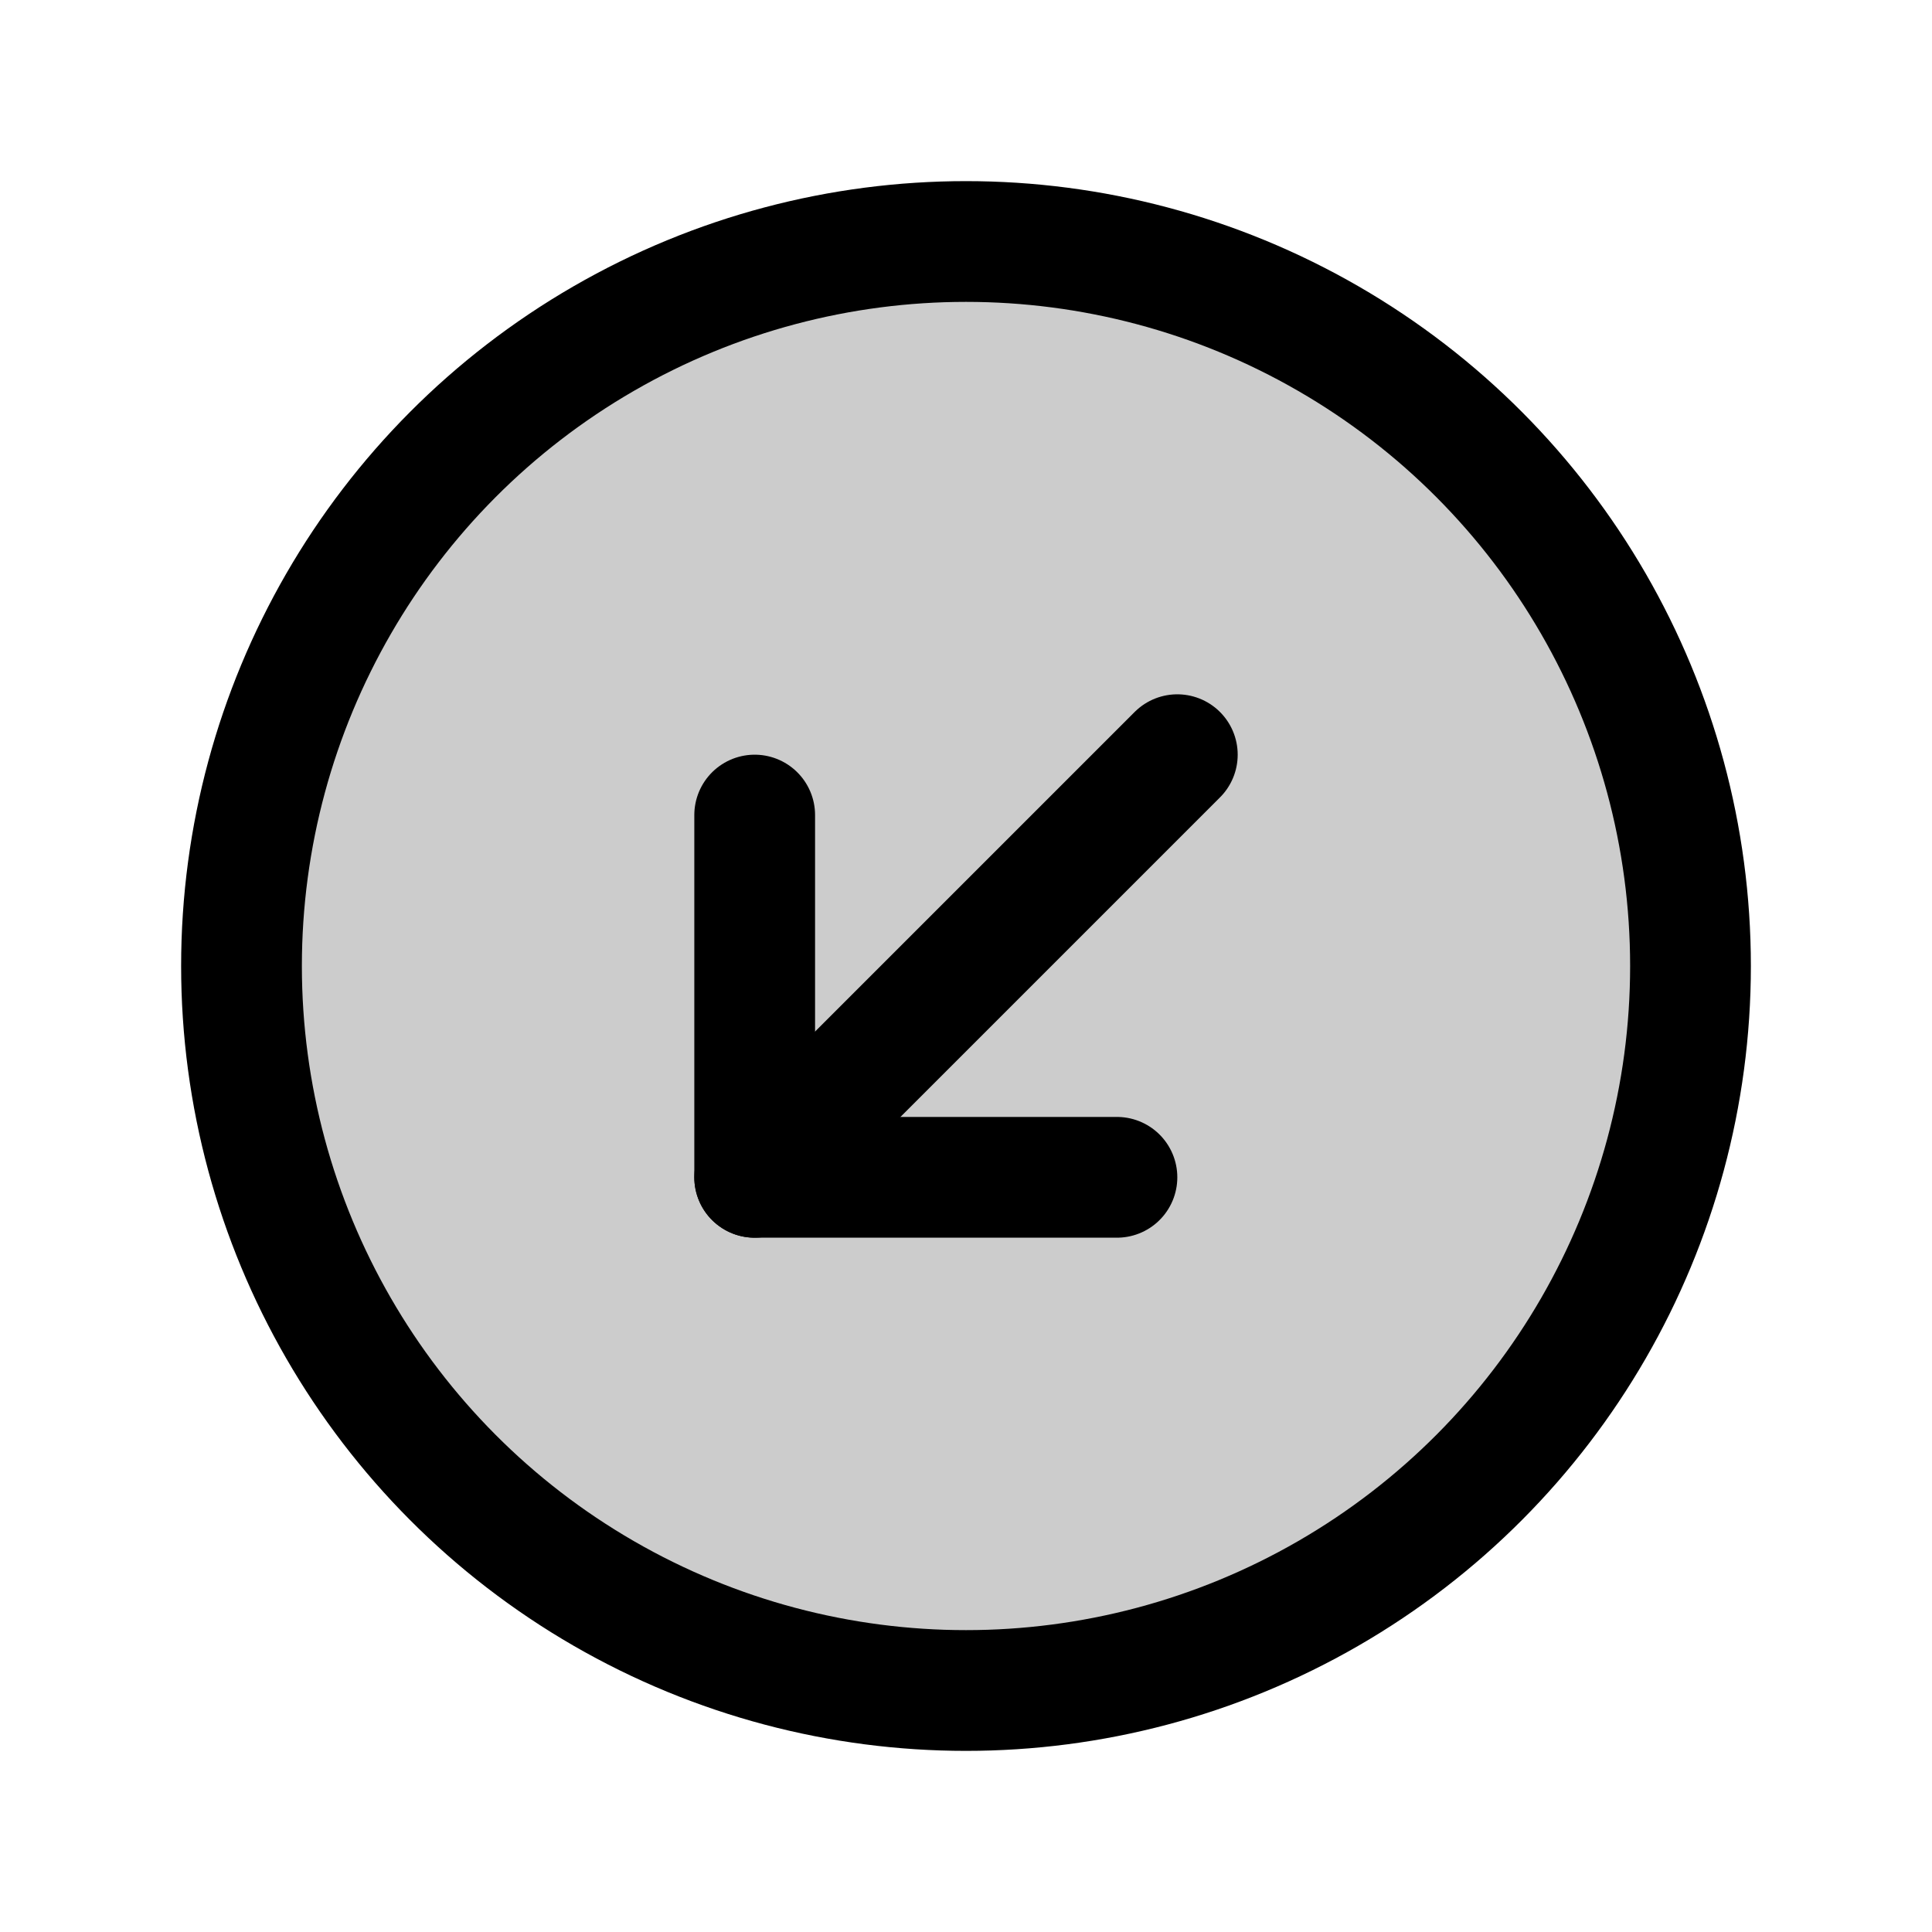 <svg xmlns="http://www.w3.org/2000/svg" viewBox="0 0 256 256"><rect width="256" height="256" fill="none"/><circle cx="128" cy="128" r="96" opacity="0.2"/><circle cx="128" cy="128" r="96" fill="none" stroke="#000" stroke-miterlimit="10" stroke-width="16"/><polyline points="100 108 100 156 148 156" fill="none" stroke="#000" stroke-linecap="round" stroke-linejoin="round" stroke-width="16"/><line x1="156" y1="100" x2="100" y2="156" fill="none" stroke="#000" stroke-linecap="round" stroke-linejoin="round" stroke-width="16"/></svg>
